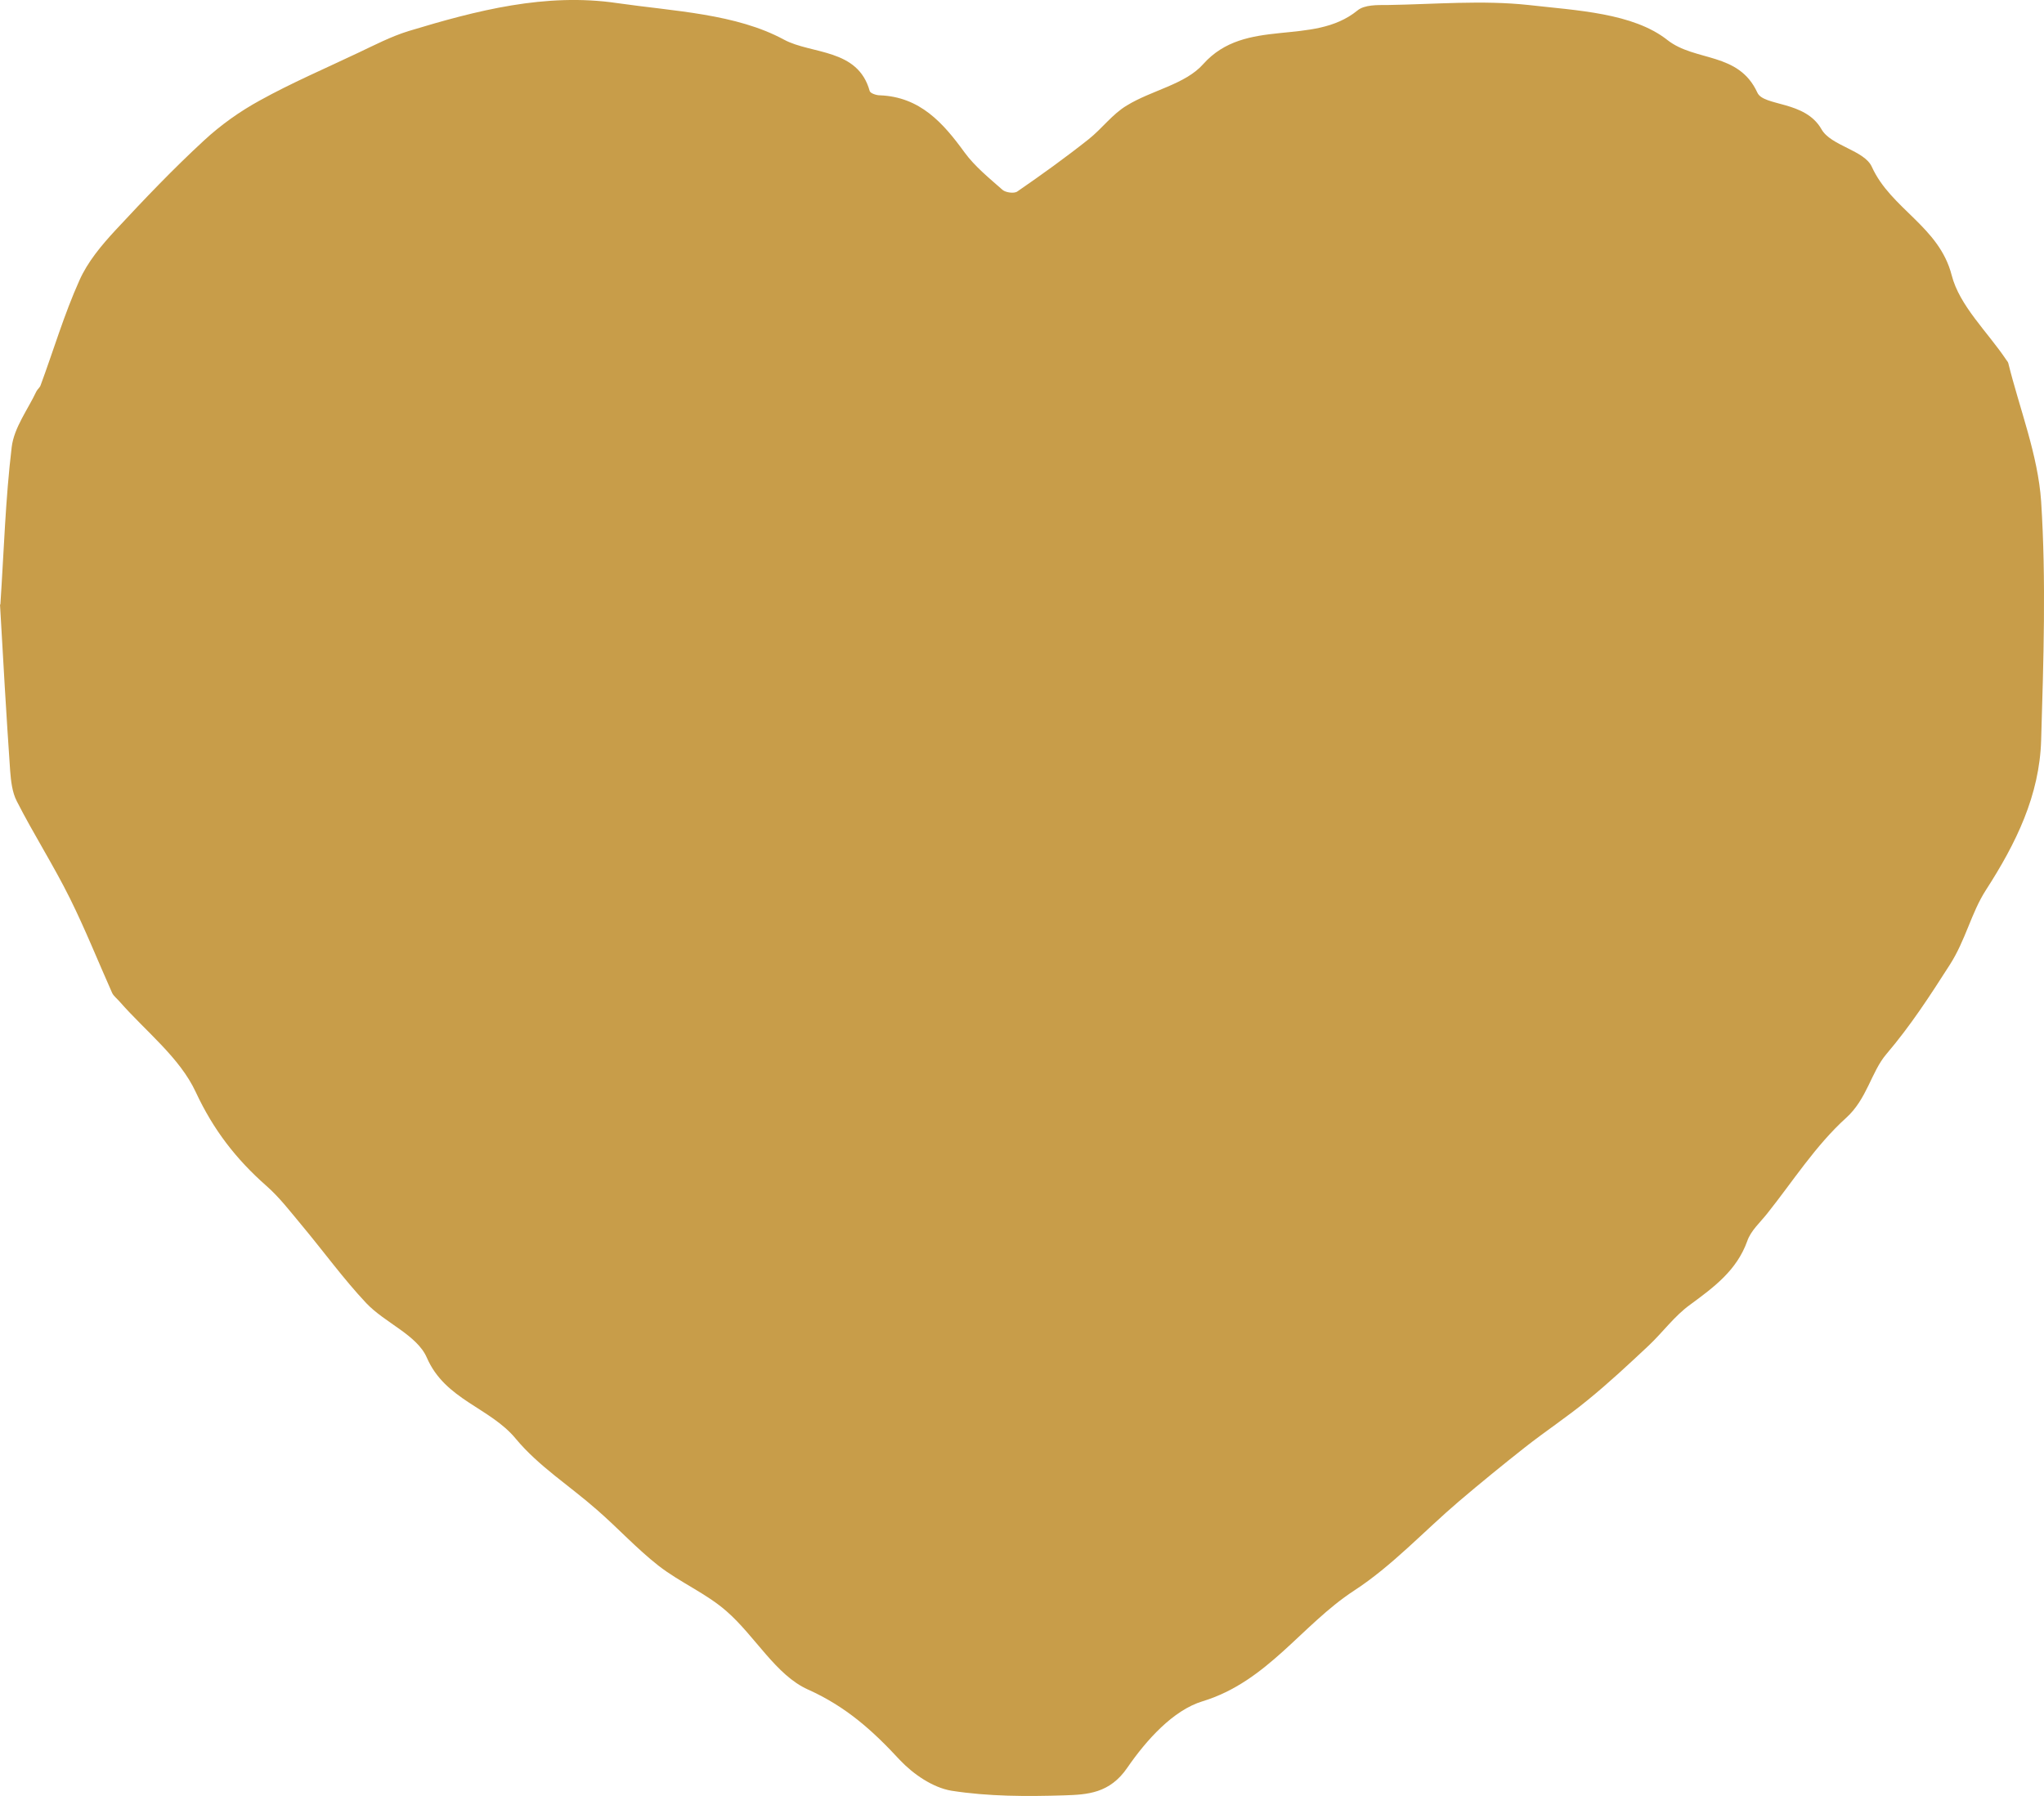 <svg width="33" height="29" viewBox="0 0 33 29" fill="none" xmlns="http://www.w3.org/2000/svg">
<path d="M0.006 9.764C0.063 8.903 0.088 8.055 0.189 7.219C0.227 6.905 0.448 6.616 0.587 6.321C0.606 6.283 0.644 6.258 0.656 6.22C0.865 5.655 1.035 5.077 1.281 4.53C1.414 4.228 1.641 3.958 1.868 3.713C2.329 3.217 2.796 2.727 3.294 2.268C3.565 2.017 3.875 1.797 4.197 1.621C4.708 1.338 5.25 1.106 5.78 0.854C6.045 0.729 6.311 0.59 6.595 0.502C7.693 0.169 8.809 -0.12 9.964 0.05C10.879 0.182 11.883 0.22 12.659 0.641C13.101 0.879 13.852 0.779 14.041 1.47C14.054 1.508 14.148 1.539 14.205 1.539C14.855 1.564 15.227 1.985 15.574 2.463C15.739 2.689 15.972 2.877 16.186 3.066C16.237 3.11 16.376 3.129 16.426 3.091C16.818 2.821 17.203 2.544 17.575 2.249C17.789 2.08 17.96 1.841 18.193 1.703C18.591 1.458 19.134 1.363 19.424 1.037C20.112 0.264 21.191 0.76 21.916 0.169C22.03 0.075 22.238 0.081 22.402 0.081C23.166 0.069 23.93 -0 24.68 0.081C25.45 0.169 26.365 0.207 26.921 0.647C27.369 0.999 28.069 0.835 28.372 1.495C28.473 1.721 29.142 1.621 29.407 2.086C29.558 2.356 30.101 2.425 30.221 2.695C30.53 3.374 31.307 3.657 31.509 4.442C31.635 4.938 32.089 5.359 32.392 5.812C32.405 5.831 32.417 5.843 32.423 5.862C32.606 6.603 32.903 7.345 32.954 8.099C33.036 9.381 32.992 10.669 32.954 11.95C32.928 12.842 32.55 13.615 32.064 14.369C31.824 14.74 31.736 15.18 31.477 15.582C31.155 16.085 30.846 16.562 30.455 17.021C30.209 17.31 30.145 17.743 29.805 18.051C29.312 18.497 28.946 19.075 28.53 19.597C28.416 19.741 28.265 19.873 28.208 20.043C28.038 20.514 27.672 20.784 27.287 21.067C27.034 21.249 26.845 21.513 26.618 21.727C26.296 22.029 25.974 22.33 25.633 22.607C25.305 22.877 24.952 23.109 24.617 23.373C24.258 23.656 23.904 23.945 23.557 24.24C22.989 24.724 22.478 25.283 21.86 25.685C21.014 26.238 20.465 27.149 19.418 27.47C18.938 27.614 18.503 28.104 18.2 28.544C17.916 28.959 17.556 28.978 17.184 28.99C16.578 29.009 15.959 29.009 15.36 28.915C15.057 28.864 14.741 28.645 14.527 28.418C14.091 27.947 13.662 27.558 13.044 27.281C12.526 27.049 12.192 26.42 11.731 26.018C11.403 25.729 10.98 25.553 10.633 25.283C10.28 25.007 9.977 24.674 9.636 24.378C9.201 23.995 8.696 23.675 8.33 23.235C7.913 22.726 7.188 22.607 6.891 21.922C6.733 21.557 6.216 21.362 5.913 21.042C5.541 20.646 5.219 20.2 4.872 19.785C4.689 19.566 4.512 19.333 4.297 19.145C3.812 18.717 3.446 18.246 3.162 17.637C2.903 17.077 2.354 16.656 1.931 16.173C1.893 16.129 1.836 16.085 1.811 16.034C1.584 15.525 1.376 15.004 1.13 14.508C0.865 13.973 0.543 13.471 0.271 12.937C0.196 12.792 0.177 12.61 0.164 12.447C0.101 11.542 0.05 10.637 0 9.758L0.006 9.764Z" fill="#C89D49"/>
</svg>

